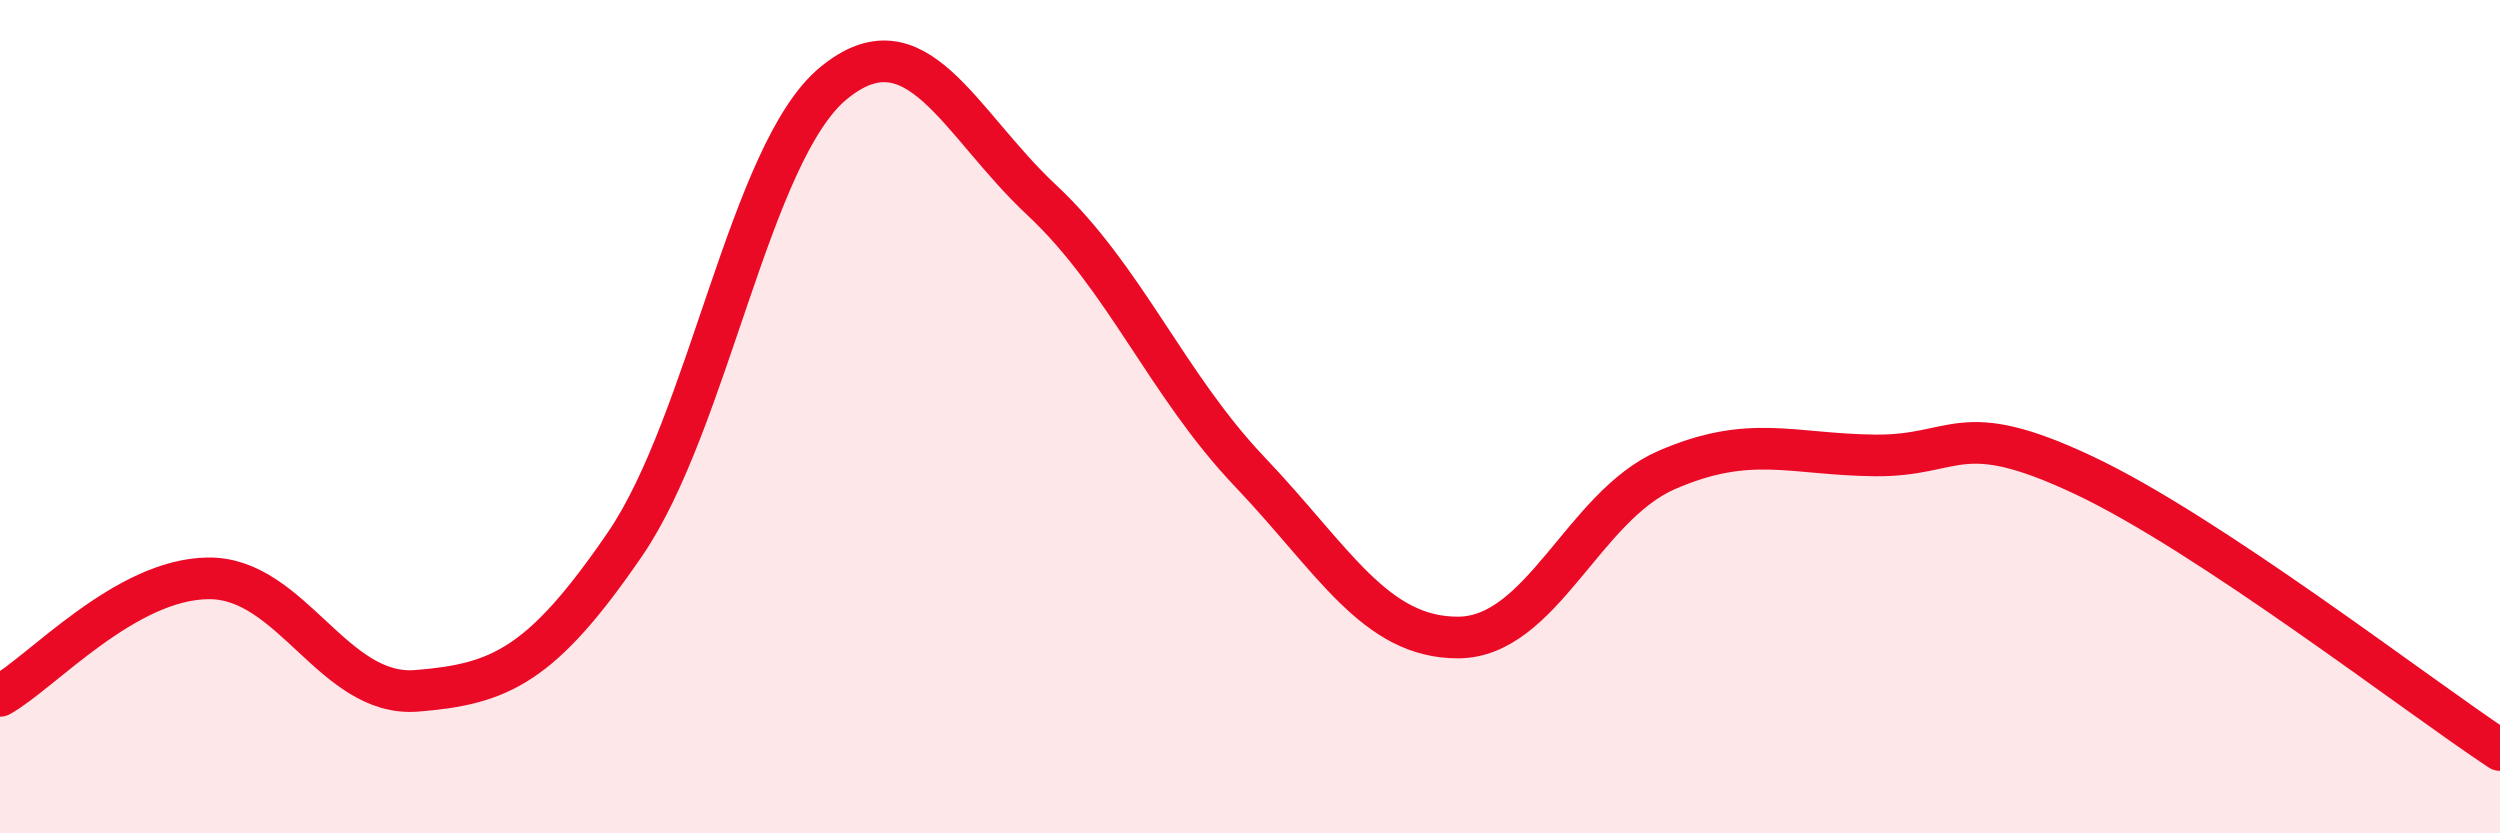 
    <svg width="60" height="20" viewBox="0 0 60 20" xmlns="http://www.w3.org/2000/svg">
      <path
        d="M 0,16.7 C 1,16.14 3,13.9 5,13.88 C 7,13.86 8,16.74 10,16.58 C 12,16.42 13,15.98 15,13.06 C 17,10.14 18,3.65 20,2 C 22,0.35 23,2.93 25,4.8 C 27,6.67 28,9.23 30,11.33 C 32,13.43 33,15.31 35,15.3 C 37,15.29 38,12.15 40,11.28 C 42,10.41 43,10.91 45,10.93 C 47,10.95 47,9.99 50,11.4 C 53,12.81 58,16.68 60,18L60 20L0 20Z"
        fill="#EB0A25"
        opacity="0.1"
        stroke-linecap="round"
        stroke-linejoin="round"
      />
      <path
        d="M 0,16.7 C 1,16.14 3,13.9 5,13.88 C 7,13.86 8,16.74 10,16.58 C 12,16.42 13,15.98 15,13.06 C 17,10.14 18,3.65 20,2 C 22,0.35 23,2.93 25,4.8 C 27,6.67 28,9.23 30,11.33 C 32,13.43 33,15.31 35,15.3 C 37,15.29 38,12.15 40,11.28 C 42,10.41 43,10.91 45,10.93 C 47,10.95 47,9.99 50,11.4 C 53,12.81 58,16.68 60,18"
        stroke="#EB0A25"
        stroke-width="1"
        fill="none"
        stroke-linecap="round"
        stroke-linejoin="round"
      />
    </svg>
  